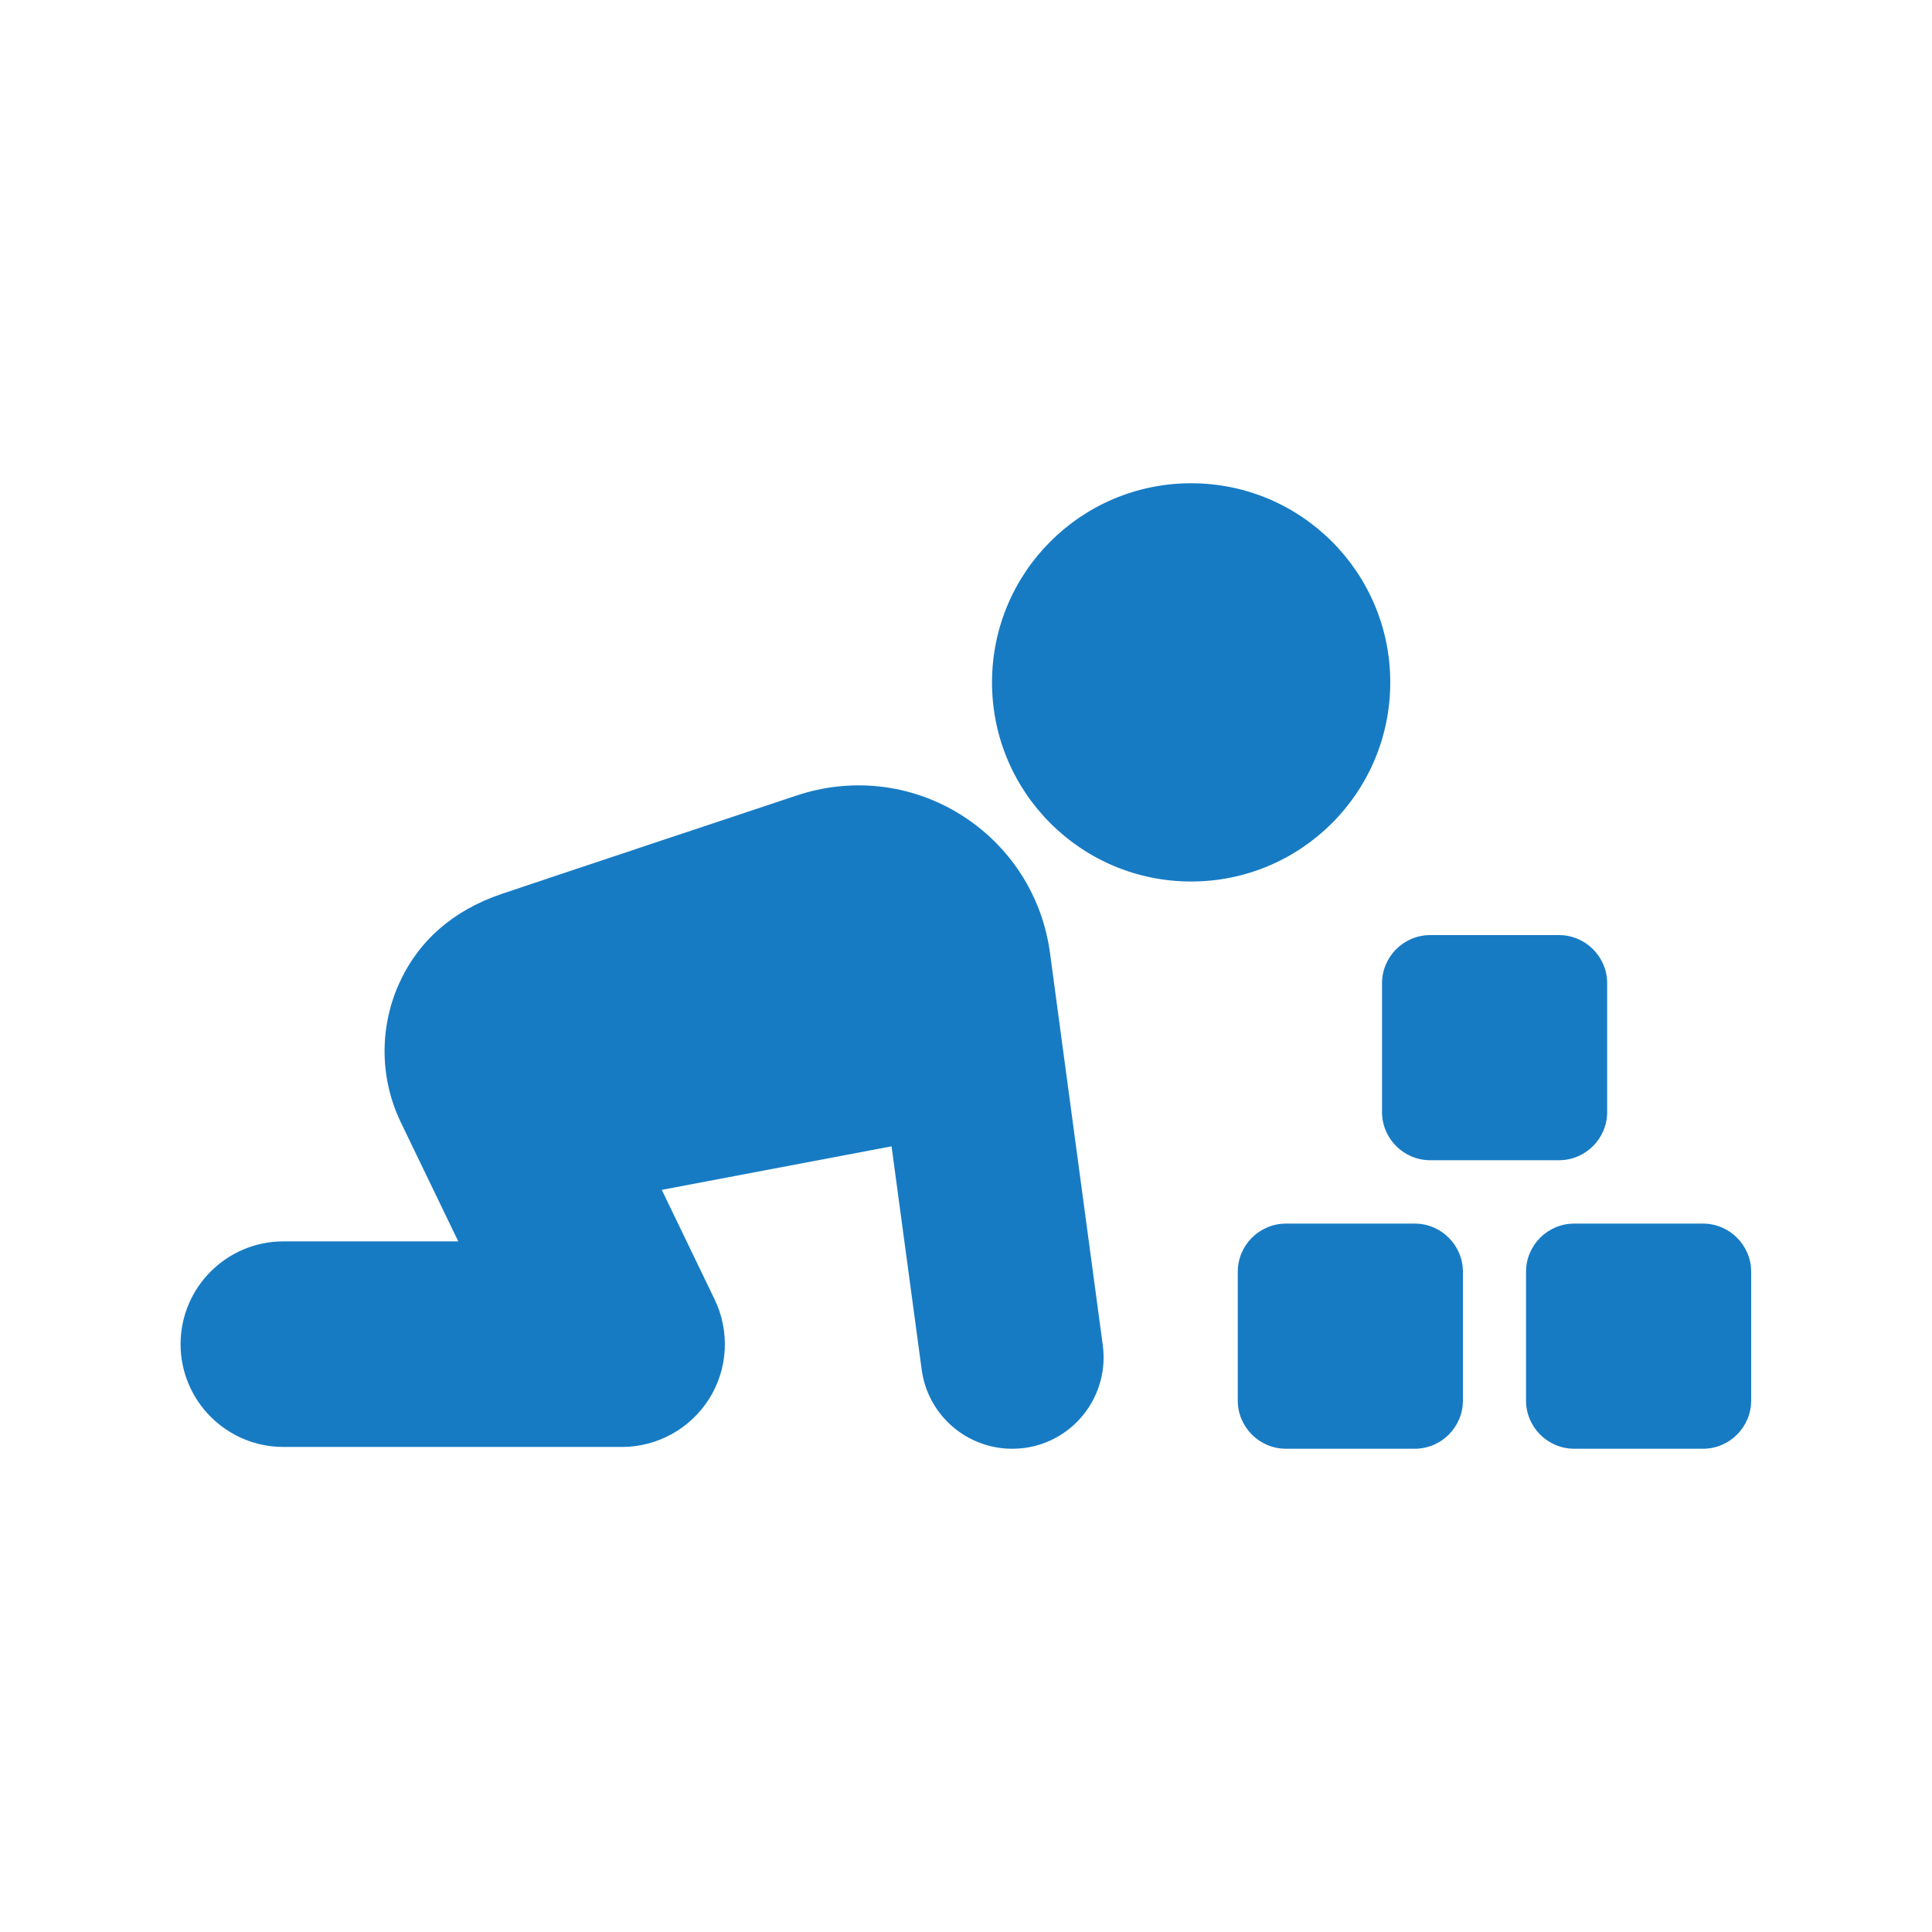 <?xml version="1.0" encoding="UTF-8"?>
<svg id="_幼児教室" data-name="幼児教室" xmlns="http://www.w3.org/2000/svg" width="75" height="75" viewBox="0 0 75 75">
  <path d="M53.97,26.49c0-4.27-3.46-7.73-7.73-7.73s-7.73,3.46-7.73,7.73,3.46,7.73,7.73,7.73,7.73-3.46,7.73-7.73Z" fill="#177bc4"/>
  <path d="M37.27,31.61c-1.92-1.19-4.24-1.44-6.37-.72,0,0-9.53,3.17-11.42,3.81-1.89.64-3.25,1.82-4.01,3.53-.75,1.71-.72,3.66.09,5.34l2.23,4.62h-6.79c-2.2,0-3.99,1.79-3.99,3.99s1.79,3.99,3.99,3.99h13.15c1.37,0,2.65-.71,3.38-1.87.73-1.16.81-2.62.21-3.86l-2.05-4.25,8.92-1.69,1.17,8.67c.24,1.78,1.76,3.07,3.51,3.07.16,0,.32-.01.48-.03,1.94-.26,3.3-2.05,3.04-3.99l-2.05-15.23c-.3-2.23-1.57-4.19-3.49-5.38Z" fill="#177bc4"/>
  <path d="M49.92,47.5h5c1.03,0,1.87.84,1.87,1.87v5c0,1.03-.84,1.87-1.87,1.87h-5c-1.03,0-1.87-.84-1.87-1.87v-5c0-1.03.84-1.87,1.87-1.87Z" fill="#177bc4"/>
  <path d="M61.11,47.5h5c1.03,0,1.87.84,1.87,1.87v5c0,1.03-.84,1.87-1.87,1.87h-5c-1.03,0-1.87-.84-1.87-1.87v-5c0-1.03.84-1.87,1.87-1.87Z" fill="#177bc4"/>
  <path d="M55.52,36.3h5c1.03,0,1.87.84,1.87,1.87v5c0,1.03-.84,1.87-1.87,1.87h-5c-1.03,0-1.87-.84-1.87-1.87v-5c0-1.03.84-1.87,1.87-1.87Z" fill="#177bc4"/>
</svg>